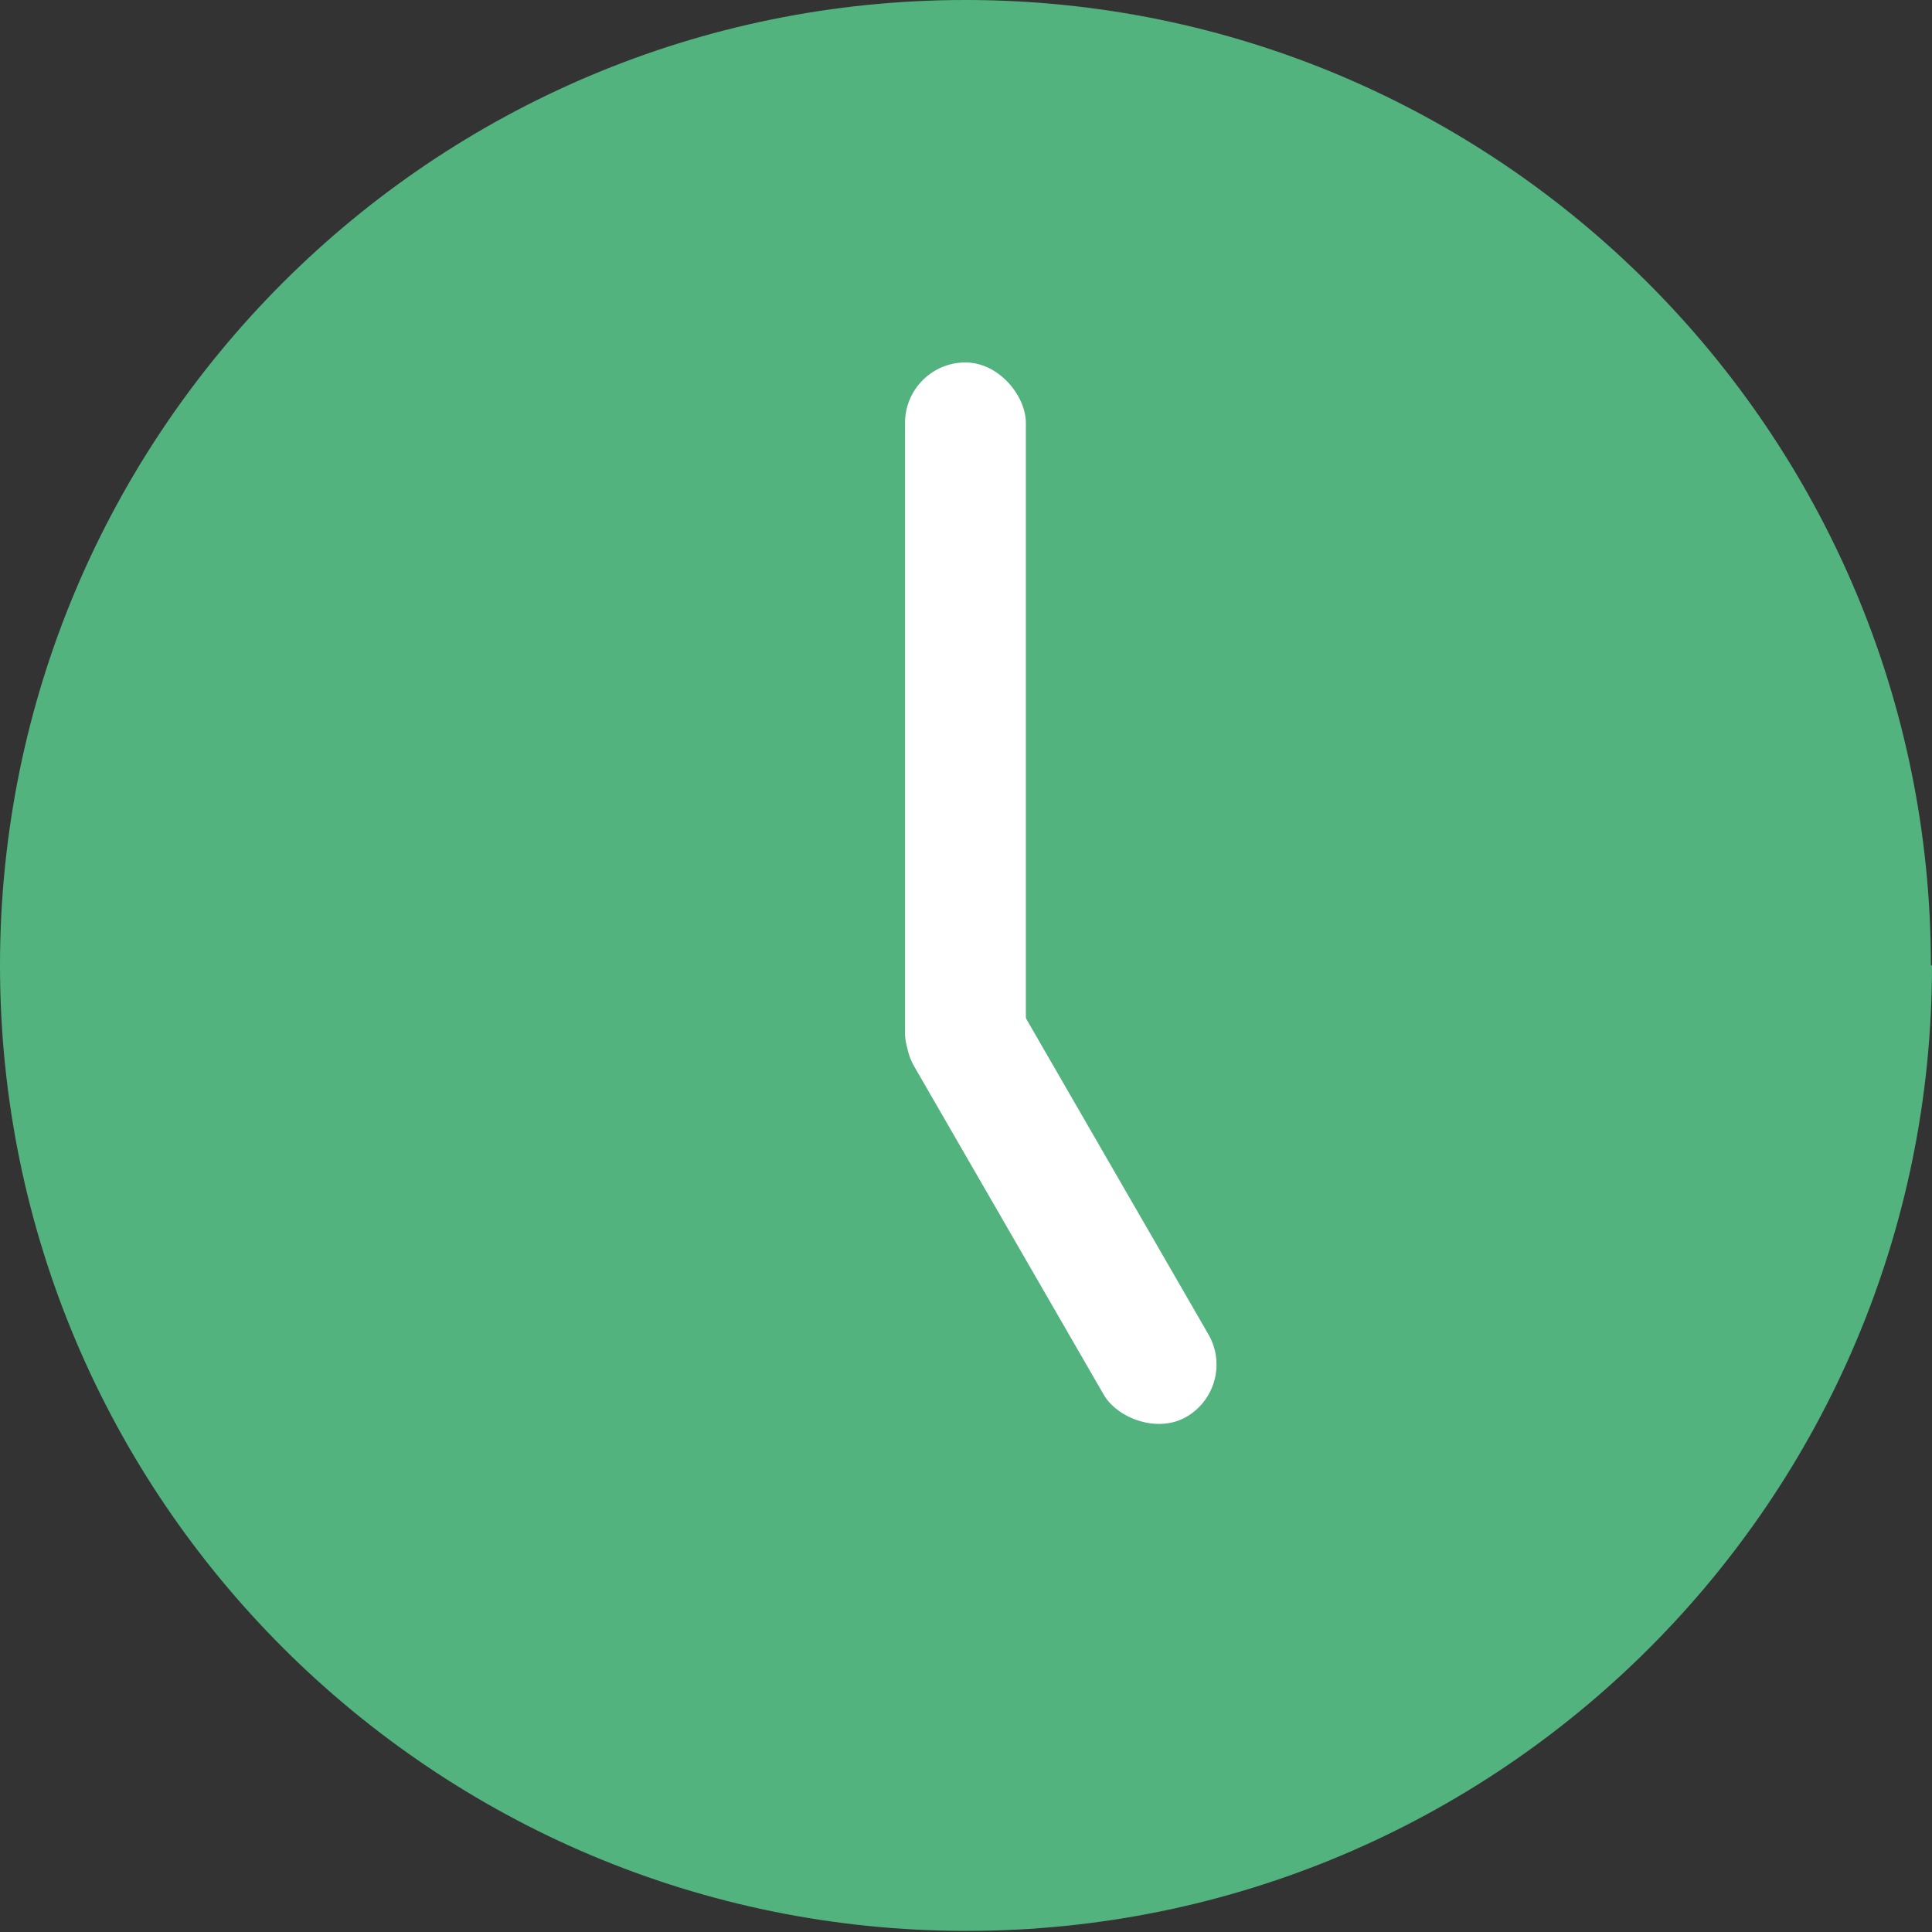 <?xml version="1.0" encoding="UTF-8"?><svg id="_レイヤー_2" xmlns="http://www.w3.org/2000/svg" viewBox="0 0 17.59 17.59"><rect x="0" y="0" width="17.59" height="17.59" fill="#333333" stroke="none"/><defs><style>.cls-1{fill:#fff;}.cls-2{fill:#53b37f;}</style></defs><g id="_レイヤー_1-2"><path class="cls-2" d="M17.59,8.79c0,4.86-3.94,8.79-8.79,8.79S0,13.65,0,8.79,3.94,0,8.79,0s8.79,3.94,8.79,8.79Z"/><rect class="cls-1" x="8.24" y="3.3" width="1.1" height="6.66" rx=".55" ry=".55"/><rect class="cls-1" x="9.11" y="8.66" width="1.1" height="4.55" rx=".55" ry=".55" transform="translate(-4.17 6.29) rotate(-30)"/></g></svg>